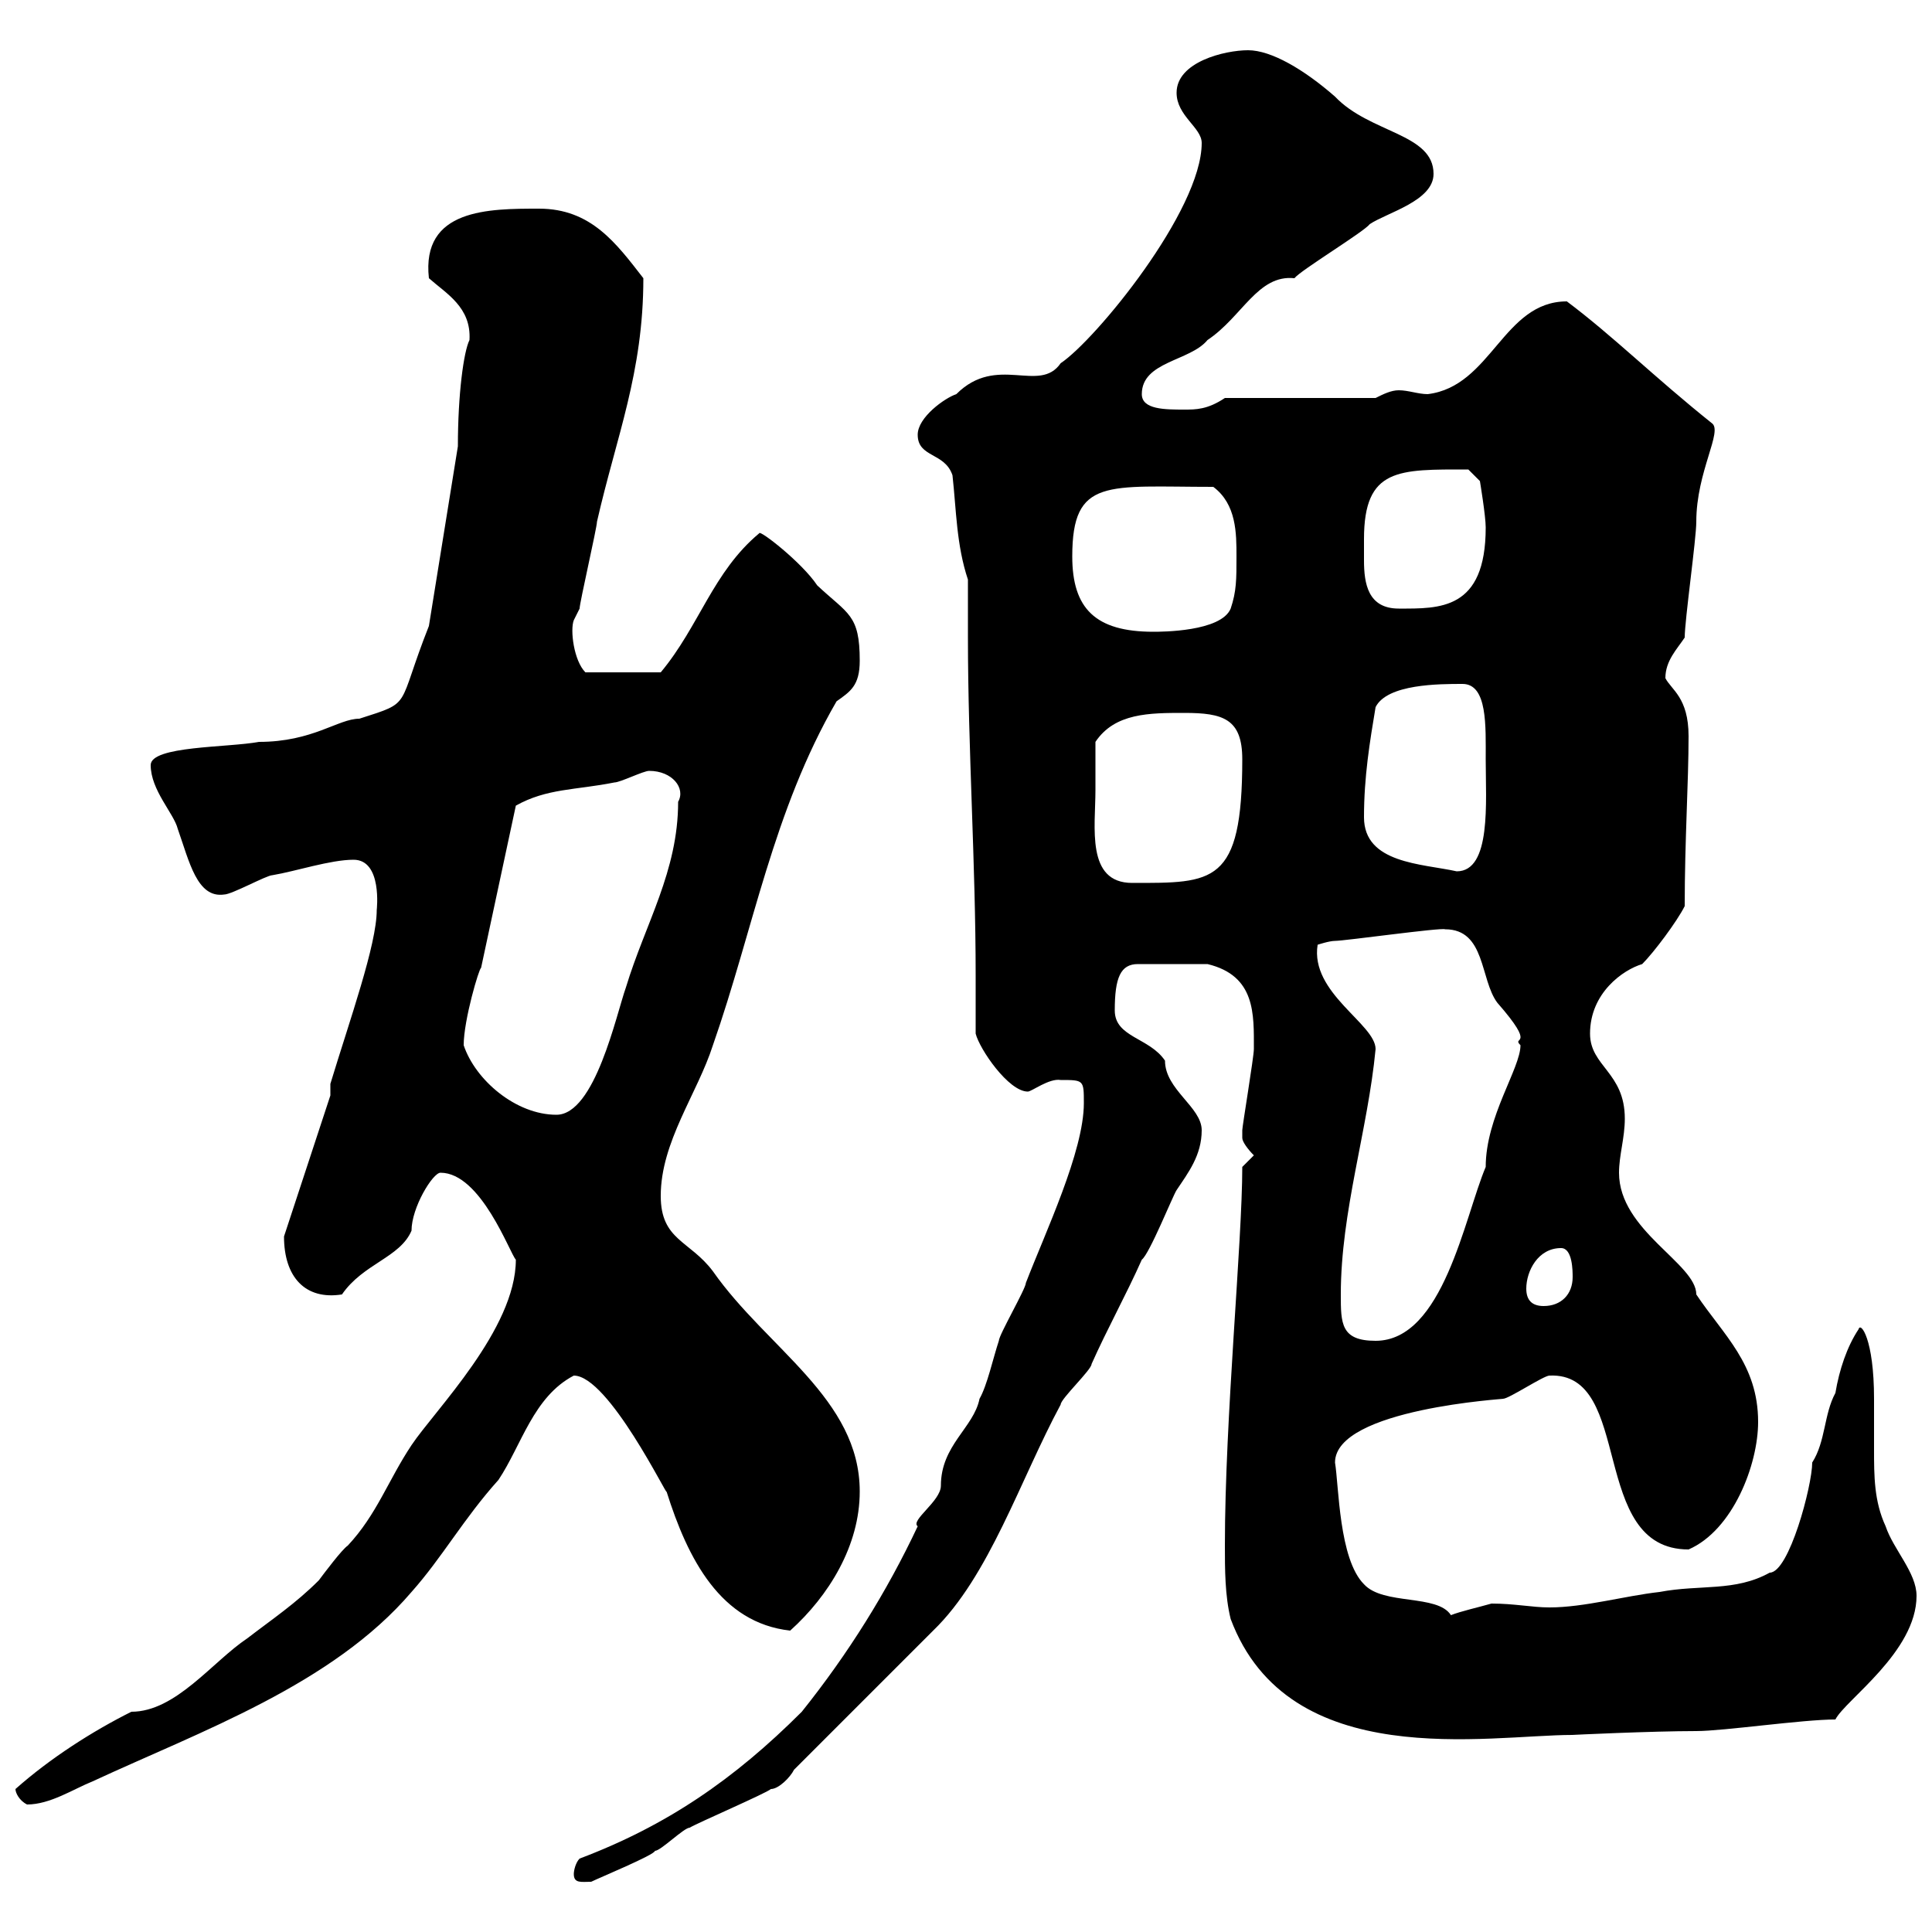 <svg xmlns="http://www.w3.org/2000/svg" xmlns:xlink="http://www.w3.org/1999/xlink" width="300" height="300"><path d="M89.10 291C89.10 292.50 90.30 292.20 91.80 292.20C93 291.60 101.70 288 101.70 287.40C102.60 287.40 106.20 283.80 107.10 283.80C108 283.20 119.10 278.40 119.70 277.80C120.90 277.80 122.70 276 123.30 274.80L144.90 253.20C153.60 244.80 158.40 229.80 164.70 218.10C164.70 217.20 169.50 212.70 169.50 211.80C171.90 206.40 174.90 201 177.30 195.60C178.50 194.70 182.10 185.70 182.70 184.80C184.50 182.10 186.60 179.40 186.60 175.50C186.60 171.90 180.90 169.20 180.90 164.70C178.50 161.10 173.10 161.10 173.10 156.90C173.10 151.80 174 149.70 176.70 149.70L187.50 149.70C195 151.50 194.70 157.50 194.70 162.90C194.70 164.10 192.90 174.90 192.90 175.50C192.90 175.50 192.90 175.50 192.90 176.70C192.90 177.30 193.80 178.50 194.70 179.40L192.90 181.20C192.90 192.90 190.20 220.20 190.20 240C190.20 243.60 190.20 247.80 191.10 251.40C200.10 275.40 231 269.40 244.20 269.40C243.90 269.40 256.50 268.80 263.40 268.80C267.60 268.80 279.90 267 285 267C286.50 264 297.60 256.50 297.60 247.80C297.60 244.20 294 240.60 292.80 237C291 233.10 291 229.20 291 225C291 222.30 291 219.90 291 217.20C291 207.90 288.90 205.20 288.60 206.40C286.80 209.10 285.60 212.70 285 216.30C283.20 219.60 283.50 223.80 281.40 227.10C281.40 230.70 277.80 244.20 274.80 244.20C269.40 247.20 264 246 257.70 247.20C252.30 247.80 246 249.60 240.60 249.60C237.90 249.60 235.20 249 231.60 249C229.50 249.60 226.80 250.20 225.30 250.80C223.20 247.50 214.80 249.30 211.80 246C207.90 242.10 207.90 230.70 207.30 227.10C207.30 218.70 234.30 217.20 233.40 217.20C234.30 217.20 239.70 213.60 240.60 213.60C253.80 213 246.60 240.60 262.20 240.60C269.10 237.60 273 227.40 273 220.80C273 211.80 267.60 207.30 263.40 201C263.40 196.20 251.40 191.10 251.40 182.10C251.40 179.40 252.30 176.70 252.30 173.70C252.30 166.50 246.90 165.60 246.90 160.50C246.90 154.20 252 150.60 255 149.70C256.80 147.90 260.40 143.10 261.60 140.70C261.60 130.50 262.20 121.50 262.20 114.30C262.20 108.30 259.50 107.10 258.60 105.30C258.60 102.60 260.40 100.80 261.60 99C261.60 96.30 263.40 83.70 263.40 81C263.40 73.20 267.60 66.90 265.80 65.70C256.80 58.50 250.50 52.20 243.30 46.80C233.40 46.80 231.60 60 221.70 61.20C220.20 61.20 218.70 60.60 217.20 60.60C216 60.60 214.80 61.20 213.60 61.80L190.20 61.80C187.50 63.60 185.70 63.60 183.90 63.60C180.90 63.60 177.30 63.60 177.30 61.20C177.30 56.10 184.80 56.10 187.50 52.80C192.90 49.20 195.30 42.60 201 43.20C201.90 42 211.80 36 212.70 34.80C215.40 33 222.60 31.20 222.60 27C222.60 20.70 212.70 20.70 207.30 15C202.50 10.80 197.40 7.80 193.80 7.80C190.20 7.80 182.70 9.60 182.70 14.40C182.70 18 186.60 19.80 186.60 22.20C186.60 32.70 170.10 52.80 164.70 56.40C161.40 61.20 154.80 54.90 148.50 61.20C146.70 61.80 142.50 64.80 142.50 67.50C142.50 71.10 146.70 70.20 147.90 73.80C148.50 79.20 148.50 84.60 150.30 90C150.30 92.70 150.30 96 150.30 99C150.30 116.10 151.50 134.10 151.50 151.50C151.50 154.80 151.50 157.50 151.50 160.50C152.10 162.90 156.60 169.50 159.60 169.50C160.20 169.50 162.90 167.40 164.70 167.70C168.30 167.70 168.30 167.70 168.30 171.30C168.30 178.80 162.30 191.40 159.30 199.20C159.30 200.10 155.10 207.30 155.10 208.20C154.20 210.90 153.30 215.10 152.10 217.20C151.20 221.70 146.10 224.40 146.10 230.70C146.10 233.10 141.30 236.10 142.50 237C137.70 247.20 131.70 256.80 124.50 265.80C114 276.30 103.50 283.50 90 288.60C89.40 289.20 89.10 290.40 89.10 291ZM2.40 277.80C2.40 278.40 3 279.60 4.20 280.20C7.80 280.20 11.40 277.80 14.40 276.60C31.20 268.80 51.60 261.60 63.90 247.20C68.70 241.80 72 235.80 77.40 229.80C81 224.40 82.80 216.90 89.10 213.60C94.50 213.60 103.80 232.80 103.50 231.60C106.80 242.10 111.90 252 122.70 253.20C128.70 247.80 133.50 240 133.50 231.60C133.50 217.20 119.10 209.40 110.70 197.40C107.10 192.60 102.60 192.60 102.60 185.70C102.60 177.30 108.30 169.80 110.70 162.30C117 144.30 120 126 129.90 108.90C132 107.40 133.50 106.50 133.50 102.60C133.50 95.40 131.70 95.40 126.90 90.90C124.50 87.30 117.90 82.20 117.90 82.80C110.70 88.80 108.60 97.20 102.60 104.40L90.90 104.40C89.10 102.60 88.50 97.80 89.10 96.30C89.10 96.30 90 94.50 90 94.50C90 93.60 92.70 81.90 92.70 81C95.70 67.80 99.90 57.90 99.90 43.20C95.70 37.80 91.80 32.40 83.70 32.40C75.90 32.40 65.40 32.40 66.60 43.20C69.30 45.60 73.20 47.70 72.90 52.80C72 54.60 71.10 61.20 71.10 69.30L66.60 97.20C61.50 110.10 64.20 108.90 55.80 111.60C52.50 111.60 48.60 115.20 40.20 115.20C35.40 116.10 23.40 115.80 23.40 118.80C23.40 122.70 27 126.30 27.60 128.70C29.40 133.80 30.60 139.50 34.80 138.90C36 138.90 41.40 135.90 42.30 135.90C45.90 135.30 51.30 133.50 54.90 133.50C59.40 133.50 58.50 141.30 58.50 141.30C58.50 146.70 54.30 158.40 51.30 168.30L51.30 170.10L44.10 192C44.10 198.30 47.40 201.90 53.10 201C56.40 196.20 62.10 195.30 63.90 191.10C63.90 187.50 67.20 182.10 68.40 182.10C74.70 182.10 79.20 194.70 80.10 195.60C80.10 206.40 67.50 219 63.90 224.40C60.30 229.80 58.50 235.20 54 240C53.10 240.60 50.40 244.20 49.50 245.40C45.90 249 42.30 251.40 38.40 254.40C33 258 27.30 265.80 20.40 265.80C14.40 268.80 7.80 273 2.40 277.80ZM208.20 201C208.20 188.10 212.40 175.50 213.60 162.90C213.60 159 203.40 154.20 204.60 146.70C204.60 146.70 206.40 146.10 207.30 146.10C208.80 146.10 223.80 144 224.40 144.30C230.70 144.30 229.80 152.10 232.50 155.70C238.80 162.90 234.60 160.80 236.10 162.30C236.10 165.90 230.70 173.40 230.70 181.20C227.40 189 224.10 208.20 213.60 208.20C208.20 208.20 208.20 205.50 208.20 201ZM237 200.10C237 197.40 238.80 193.80 242.40 193.80C244.20 193.80 244.20 197.40 244.20 198.30C244.20 201 242.40 202.80 239.70 202.80C237.90 202.80 237 201.90 237 200.10ZM72 162.30C72 158.40 74.40 150.30 74.70 150.30L80.10 125.10C84.90 122.40 89.40 122.70 95.40 121.50C96.30 121.50 99.90 119.70 100.80 119.70C104.40 119.70 106.50 122.40 105.30 124.50C105.30 135.30 100.20 143.40 97.20 153.30C95.70 157.50 92.40 173.10 86.40 173.10C80.10 173.10 73.80 167.70 72 162.30ZM170.10 122.70C170.10 121.50 170.10 116.10 170.10 115.20C173.10 110.70 178.50 110.70 183.90 110.70C189.90 110.70 192.90 111.60 192.90 117.90C192.90 137.40 188.40 137.10 175.80 137.10C168.60 137.10 170.10 128.40 170.10 122.70ZM211.80 126.90C211.80 120.60 212.70 115.20 213.60 109.80C215.40 106.20 223.50 106.20 227.10 106.20C231 106.20 230.70 112.80 230.70 117.90C230.70 124.50 231.60 135.30 226.20 135.30C220.80 134.10 211.80 134.10 211.80 126.90ZM166.50 86.40C166.50 74.10 171.90 75.60 188.40 75.60C192 78.30 192 82.80 192 86.40C192 90 192 91.80 191.10 94.50C189.60 98.10 180.30 98.10 179.10 98.10C170.10 98.10 166.50 94.50 166.50 86.40ZM211.80 83.70C211.80 72.60 217.20 72.90 228 72.90L229.80 74.70C229.80 74.70 230.70 80.10 230.70 81.90C230.70 94.80 223.50 94.50 217.20 94.50C212.40 94.50 211.80 90.60 211.80 87C211.80 85.80 211.80 84.90 211.80 83.70Z"/></svg>